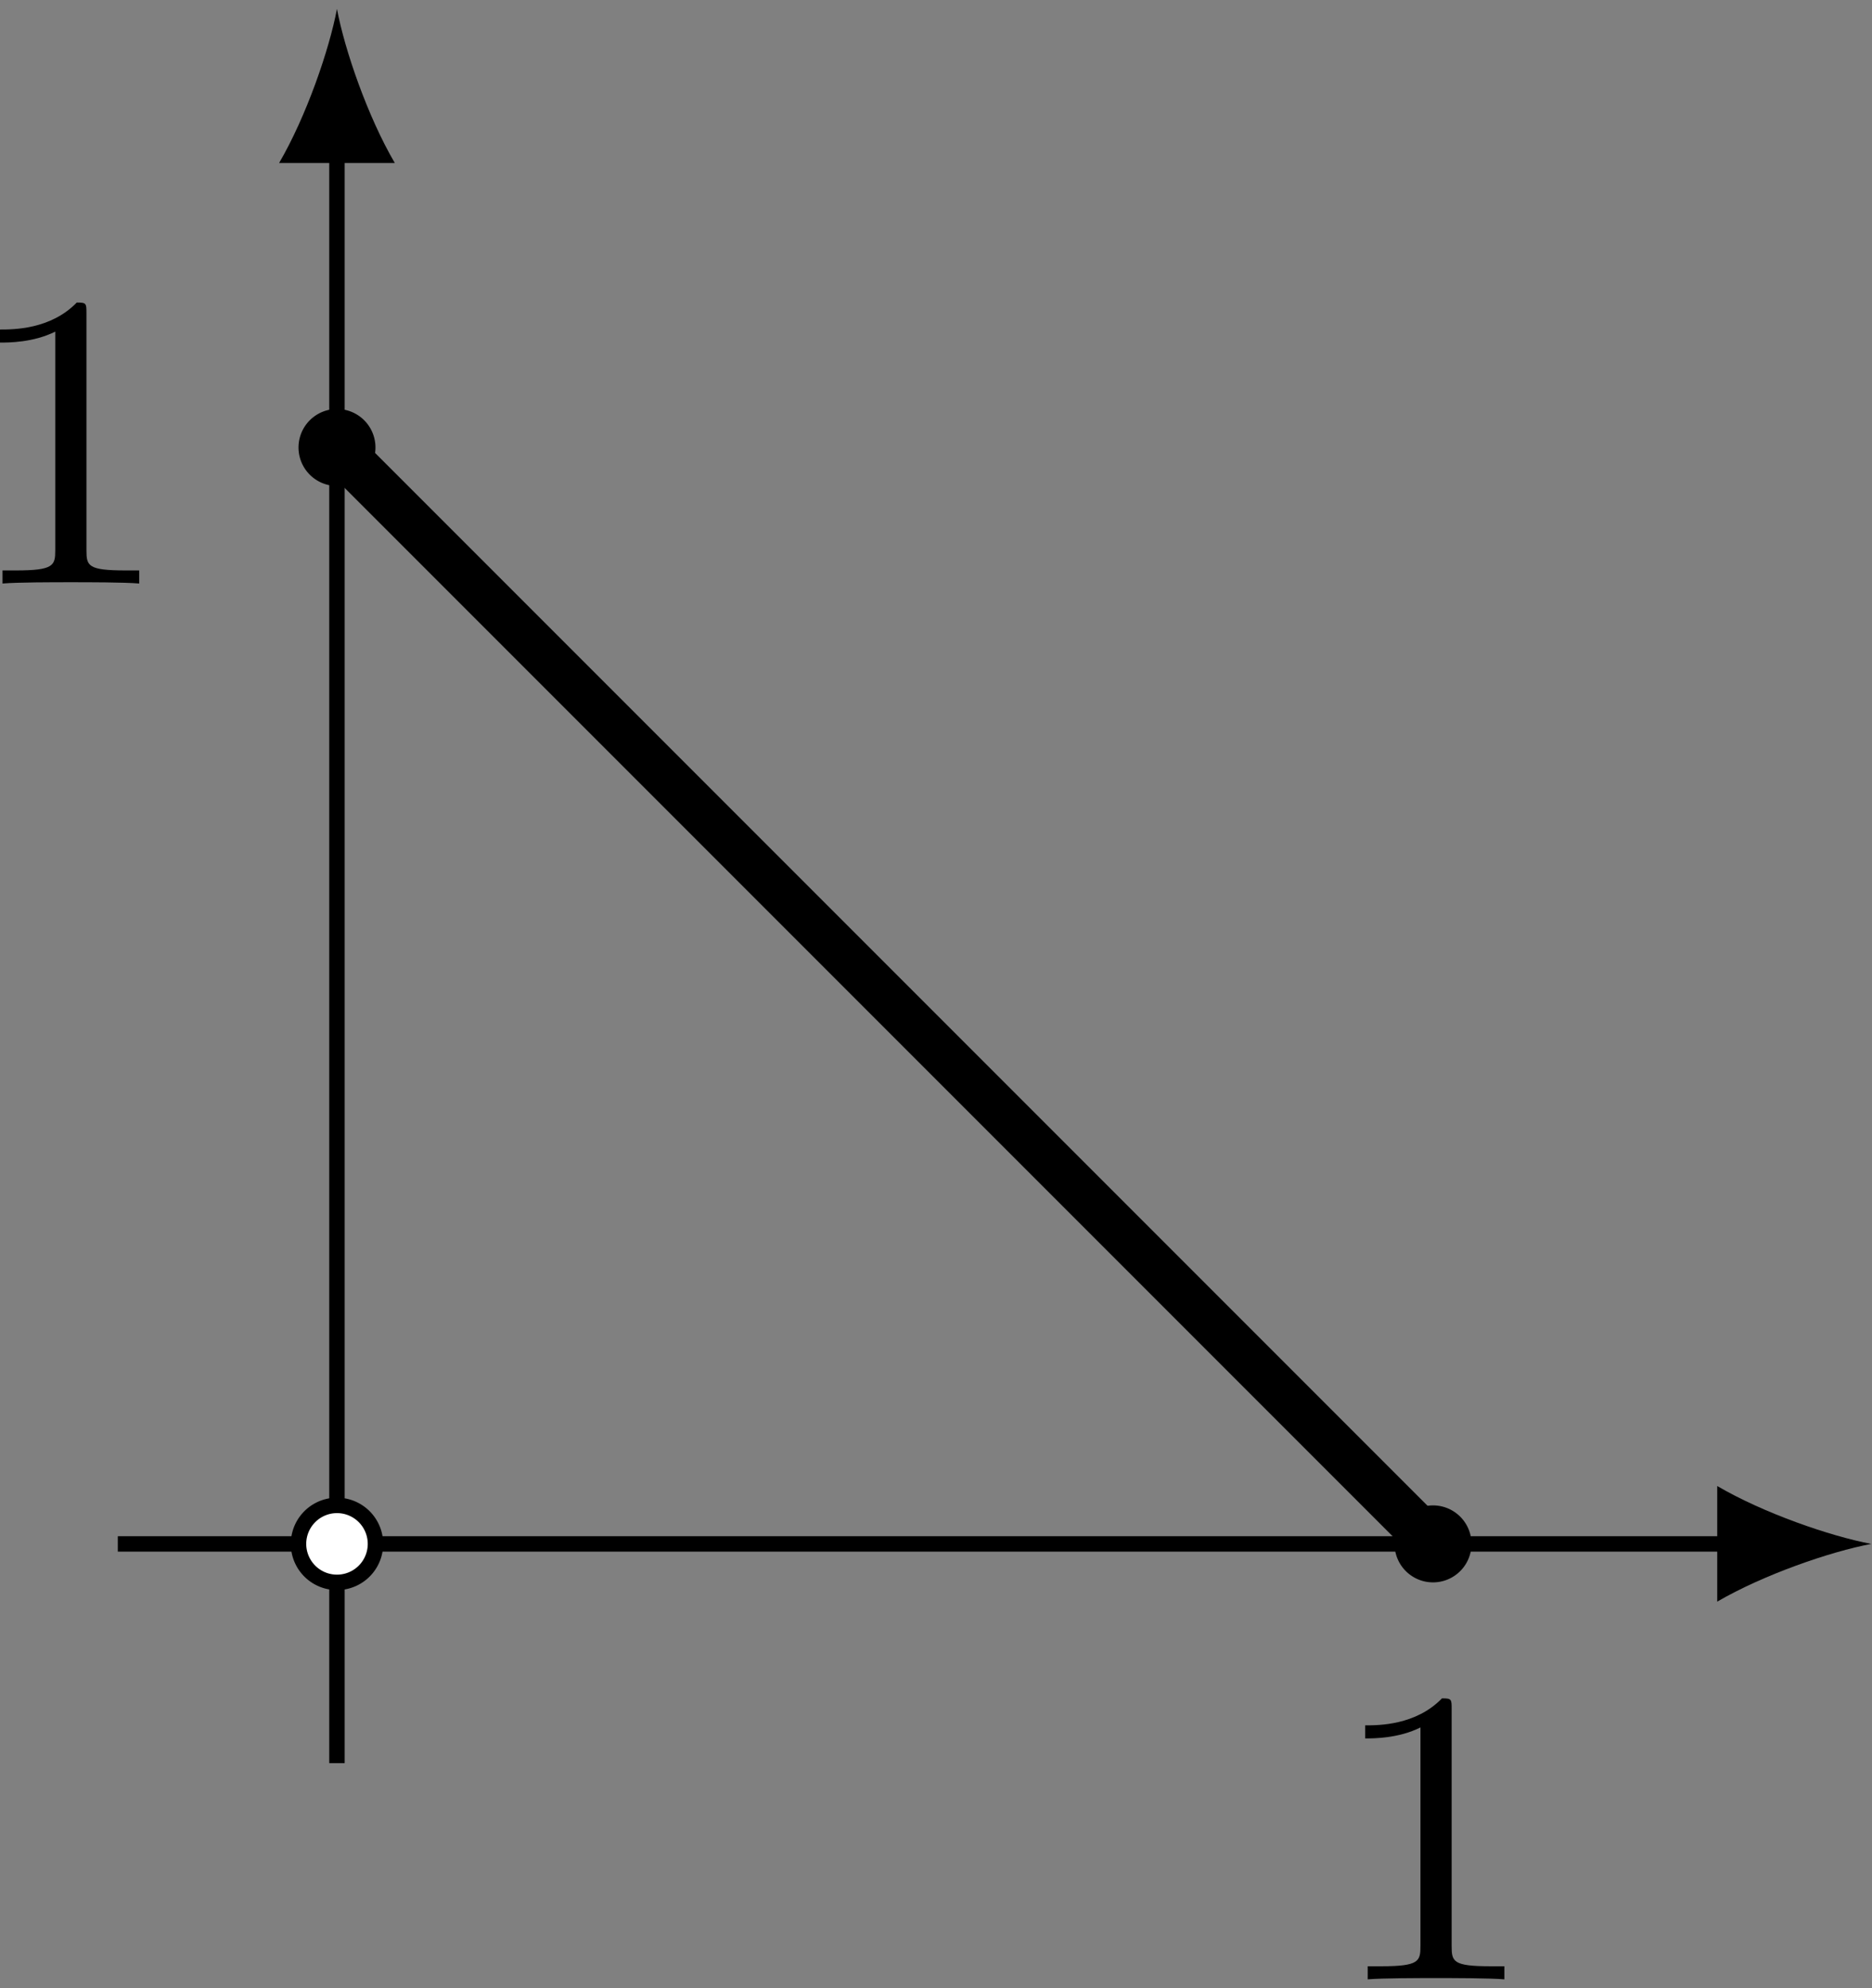 <svg xmlns="http://www.w3.org/2000/svg" xmlns:xlink="http://www.w3.org/1999/xlink" width="81" height="86" viewBox="1876.625 1483.183 48.418 51.407"><rect x="1876.625" y="1483.183" width="48.418" height="51.407" fill="#808080" stroke="none"/><defs><path id="g0-49" d="M3.207-6.982c0-.262 0-.283-.25-.283-.677.698-1.637.698-1.986.698v.338c.218 0 .862 0 1.429-.284v5.651c0 .393-.033.524-1.015.524h-.349V0c.382-.033 1.331-.033 1.768-.033s1.385 0 1.767.033v-.338h-.35c-.981 0-1.014-.12-1.014-.524z"/></defs><g id="page1"><path fill="none" stroke="#000" stroke-width=".399" d="M1879.672 1523.102h41.766"/><path d="M1925.025 1523.102c-1.063-.2-2.79-.797-3.985-1.497v2.989c1.196-.696 2.922-1.293 3.985-1.492"/><path fill="none" stroke="#000" stroke-miterlimit="10" stroke-width=".399" d="M1885.34 1528.77V1487"/><path d="M1885.34 1483.413c-.2 1.062-.797 2.789-1.496 3.984h2.992c-.7-1.195-1.297-2.922-1.496-3.984"/><path fill="none" stroke="#000" stroke-miterlimit="10" stroke-width="1.196" d="m1885.34 1494.754 28.348 28.348"/><use xlink:href="#g0-49" x="1885.344" y="1523.1" transform="translate(-9.69 -24.83)"/><use xlink:href="#g0-49" x="1885.344" y="1523.1" transform="translate(25.62 11.26)"/><path fill="#fff" d="M1886.336 1523.102a.995.995 0 1 0-1.99-.002.995.995 0 0 0 1.99.002"/><path fill="none" stroke="#000" stroke-miterlimit="10" stroke-width=".399" d="M1886.336 1523.102a.995.995 0 1 0-1.99-.002.995.995 0 0 0 1.99.002z"/><path d="M1886.336 1494.754a.995.995 0 1 0-1.99-.002.995.995 0 0 0 1.99.002m28.348 28.348a.995.995 0 1 0-1.99-.002.995.995 0 0 0 1.99.002"/></g><script type="text/ecmascript">if(window.parent.postMessage)window.parent.postMessage(&quot;32.25|60.75|64.5|&quot;+window.location,&quot;*&quot;);</script></svg>